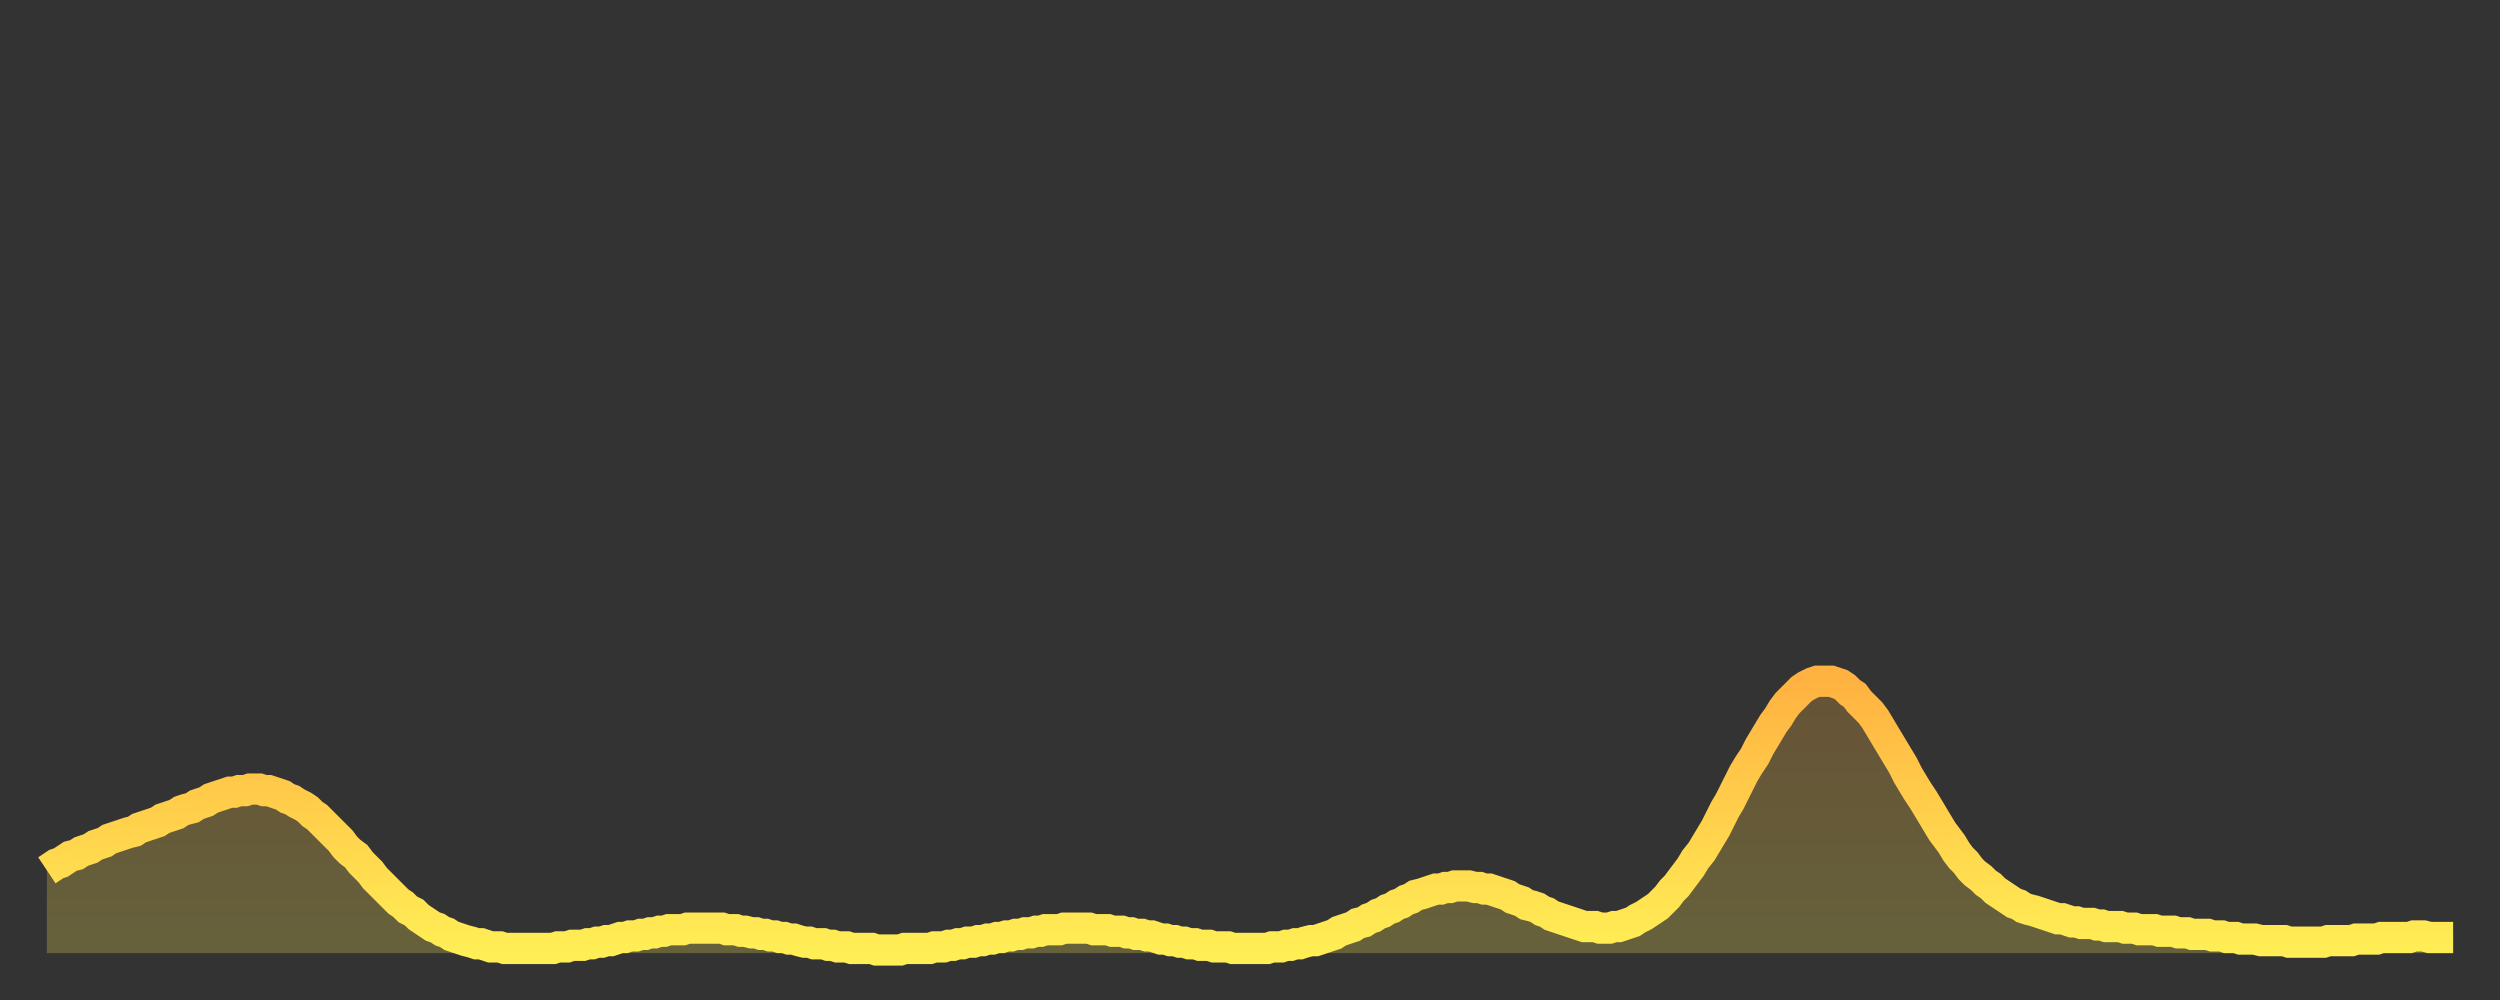 <?xml version="1.0" encoding="utf-8" ?>
<svg baseProfile="full" height="64" version="1.1" width="160" xmlns="http://www.w3.org/2000/svg" xmlns:ev="http://www.w3.org/2001/xml-events" xmlns:xlink="http://www.w3.org/1999/xlink"><rect width="100%" height="100%" fill="#333333" stroke="none"/><defs><linearGradient id="id1072736" x1="0" x2="0" y1="0" y2="1"><stop offset="0%" stop-color="#ffb241" /><stop offset="50%" stop-color="#ffd04b" /><stop offset="100%" stop-color="#ffee55" /></linearGradient></defs><g transform="translate(3,3)"><g><path d="M 0.0 52.7 0.3 52.5 0.6 52.3 0.9 52.2 1.2 52.0 1.5 51.8 1.9 51.7 2.2 51.5 2.5 51.4 2.8 51.3 3.1 51.1 3.4 51.0 3.7 50.9 4.0 50.7 4.3 50.6 4.6 50.5 4.9 50.4 5.2 50.3 5.6 50.2 5.9 50.0 6.2 49.9 6.5 49.8 6.8 49.7 7.1 49.6 7.4 49.4 7.7 49.3 8.0 49.2 8.3 49.1 8.6 48.9 8.9 48.8 9.3 48.7 9.6 48.5 9.9 48.4 10.2 48.3 10.5 48.1 10.8 48.0 11.1 47.9 11.4 47.8 11.7 47.7 12.0 47.7 12.3 47.6 12.7 47.6 13.0 47.5 13.3 47.5 13.6 47.5 13.9 47.6 14.2 47.6 14.5 47.7 14.8 47.8 15.1 47.9 15.4 48.1 15.7 48.2 16.0 48.4 16.4 48.6 16.7 48.8 17.0 49.1 17.3 49.3 17.6 49.6 17.9 49.9 18.2 50.2 18.5 50.5 18.8 50.8 19.1 51.2 19.4 51.5 19.8 51.8 20.1 52.2 20.4 52.5 20.7 52.8 21.0 53.2 21.3 53.5 21.6 53.8 21.9 54.1 22.2 54.4 22.5 54.7 22.8 54.9 23.1 55.2 23.5 55.4 23.8 55.7 24.1 55.9 24.4 56.1 24.7 56.3 25.0 56.4 25.3 56.6 25.6 56.7 25.9 56.9 26.2 57.0 26.5 57.1 26.8 57.2 27.2 57.3 27.5 57.4 27.8 57.4 28.1 57.5 28.4 57.6 28.7 57.6 29.0 57.6 29.3 57.7 29.6 57.7 29.9 57.7 30.2 57.7 30.6 57.7 30.9 57.7 31.2 57.7 31.5 57.7 31.8 57.7 32.1 57.7 32.4 57.7 32.7 57.6 33.0 57.6 33.3 57.6 33.6 57.5 33.9 57.5 34.3 57.5 34.6 57.4 34.9 57.4 35.2 57.3 35.5 57.3 35.8 57.2 36.1 57.2 36.4 57.1 36.7 57.0 37.0 57.0 37.3 56.9 37.7 56.9 38.0 56.8 38.3 56.8 38.6 56.7 38.9 56.7 39.2 56.6 39.5 56.6 39.8 56.5 40.1 56.5 40.4 56.5 40.7 56.5 41.0 56.4 41.4 56.4 41.7 56.4 42.0 56.4 42.3 56.4 42.6 56.4 42.9 56.4 43.2 56.4 43.5 56.5 43.8 56.5 44.1 56.5 44.4 56.6 44.7 56.6 45.1 56.7 45.4 56.7 45.7 56.8 46.0 56.8 46.3 56.9 46.6 56.9 46.9 57.0 47.2 57.0 47.5 57.1 47.8 57.1 48.1 57.2 48.5 57.3 48.8 57.3 49.1 57.4 49.4 57.4 49.7 57.4 50.0 57.5 50.3 57.5 50.6 57.6 50.9 57.6 51.2 57.6 51.5 57.7 51.8 57.7 52.2 57.7 52.5 57.7 52.8 57.7 53.1 57.8 53.4 57.8 53.7 57.8 54.0 57.8 54.3 57.8 54.6 57.8 54.9 57.7 55.2 57.7 55.6 57.7 55.9 57.7 56.2 57.7 56.5 57.7 56.8 57.6 57.1 57.6 57.4 57.6 57.7 57.5 58.0 57.5 58.3 57.4 58.6 57.4 58.9 57.3 59.3 57.3 59.6 57.2 59.9 57.2 60.2 57.1 60.5 57.1 60.8 57.0 61.1 57.0 61.4 56.9 61.7 56.9 62.0 56.8 62.3 56.8 62.6 56.7 63.0 56.7 63.3 56.6 63.6 56.6 63.9 56.5 64.2 56.5 64.5 56.5 64.8 56.5 65.1 56.4 65.4 56.4 65.7 56.4 66.0 56.4 66.4 56.4 66.7 56.4 67.0 56.5 67.3 56.5 67.6 56.5 67.9 56.5 68.2 56.6 68.5 56.6 68.8 56.6 69.1 56.7 69.4 56.7 69.7 56.8 70.1 56.8 70.4 56.9 70.7 56.9 71.0 57.0 71.3 57.1 71.6 57.1 71.9 57.2 72.2 57.2 72.5 57.3 72.8 57.3 73.1 57.4 73.5 57.4 73.8 57.5 74.1 57.5 74.4 57.5 74.7 57.6 75.0 57.6 75.3 57.6 75.6 57.6 75.9 57.7 76.2 57.7 76.5 57.7 76.8 57.7 77.2 57.7 77.5 57.7 77.8 57.7 78.1 57.7 78.4 57.6 78.7 57.6 79.0 57.6 79.3 57.5 79.6 57.5 79.9 57.4 80.2 57.4 80.5 57.3 80.9 57.2 81.2 57.2 81.5 57.1 81.8 57.0 82.1 56.9 82.4 56.8 82.7 56.6 83.0 56.5 83.3 56.4 83.6 56.3 83.9 56.1 84.3 56.0 84.6 55.8 84.9 55.7 85.2 55.5 85.5 55.4 85.8 55.2 86.1 55.1 86.4 54.9 86.7 54.8 87.0 54.6 87.3 54.5 87.6 54.3 88.0 54.2 88.3 54.1 88.6 54.0 88.9 53.9 89.2 53.9 89.5 53.8 89.8 53.8 90.1 53.7 90.4 53.7 90.7 53.7 91.0 53.7 91.4 53.8 91.7 53.8 92.0 53.9 92.3 53.9 92.6 54.0 92.9 54.1 93.2 54.2 93.5 54.3 93.8 54.5 94.1 54.6 94.4 54.7 94.7 54.9 95.1 55.0 95.4 55.1 95.7 55.3 96.0 55.4 96.3 55.6 96.6 55.7 96.9 55.8 97.2 55.9 97.5 56.0 97.8 56.1 98.1 56.2 98.4 56.3 98.8 56.3 99.1 56.3 99.4 56.4 99.7 56.4 100.0 56.4 100.3 56.3 100.6 56.3 100.9 56.2 101.2 56.1 101.5 56.0 101.8 55.8 102.2 55.6 102.5 55.4 102.8 55.2 103.1 55.0 103.4 54.7 103.7 54.4 104.0 54.0 104.3 53.7 104.6 53.3 104.9 52.9 105.2 52.5 105.5 52.0 105.9 51.5 106.2 51.0 106.5 50.5 106.8 50.0 107.1 49.4 107.4 48.8 107.7 48.3 108.0 47.7 108.3 47.1 108.6 46.5 108.9 46.0 109.3 45.4 109.6 44.8 109.9 44.3 110.2 43.8 110.5 43.3 110.8 42.9 111.1 42.4 111.4 42.0 111.7 41.7 112.0 41.4 112.3 41.1 112.6 40.9 113.0 40.7 113.3 40.6 113.6 40.6 113.9 40.6 114.2 40.6 114.5 40.7 114.8 40.8 115.1 41.0 115.4 41.3 115.7 41.5 116.0 41.9 116.3 42.2 116.7 42.6 117.0 43.0 117.3 43.5 117.6 44.0 117.9 44.5 118.2 45.0 118.5 45.5 118.8 46.0 119.1 46.6 119.4 47.1 119.7 47.6 120.1 48.2 120.4 48.7 120.7 49.2 121.0 49.7 121.3 50.2 121.6 50.6 121.9 51.0 122.2 51.5 122.5 51.9 122.8 52.2 123.1 52.6 123.4 52.9 123.8 53.2 124.1 53.5 124.4 53.7 124.7 54.0 125.0 54.2 125.3 54.4 125.6 54.6 125.9 54.8 126.2 54.9 126.5 55.1 126.8 55.2 127.2 55.3 127.5 55.4 127.8 55.5 128.1 55.6 128.4 55.7 128.7 55.8 129.0 55.8 129.3 55.9 129.6 56.0 129.9 56.0 130.2 56.1 130.5 56.1 130.9 56.1 131.2 56.2 131.5 56.2 131.8 56.3 132.1 56.3 132.4 56.3 132.7 56.3 133.0 56.4 133.3 56.4 133.6 56.4 133.9 56.5 134.2 56.5 134.6 56.5 134.9 56.5 135.2 56.6 135.5 56.6 135.8 56.6 136.1 56.6 136.4 56.7 136.7 56.7 137.0 56.7 137.3 56.8 137.6 56.8 138.0 56.8 138.3 56.8 138.6 56.9 138.9 56.9 139.2 56.9 139.5 57.0 139.8 57.0 140.1 57.0 140.4 57.1 140.7 57.1 141.0 57.1 141.3 57.1 141.7 57.2 142.0 57.2 142.3 57.2 142.6 57.2 142.9 57.2 143.2 57.2 143.5 57.3 143.8 57.3 144.1 57.3 144.4 57.3 144.7 57.3 145.1 57.3 145.4 57.3 145.7 57.3 146.0 57.2 146.3 57.2 146.6 57.2 146.9 57.2 147.2 57.2 147.5 57.2 147.8 57.1 148.1 57.1 148.4 57.1 148.8 57.1 149.1 57.1 149.4 57.0 149.7 57.0 150.0 57.0 150.3 57.0 150.6 57.0 150.9 57.0 151.2 57.0 151.5 56.9 151.8 56.9 152.1 56.9 152.5 57.0 152.8 57.0 153.1 57.0 153.4 57.0 153.7 57.0 154.0 57.0" fill="none" id="graph-curve" opacity="1" stroke="url(#id1072736)" stroke-width="2" /><path d="M 0 58 L 0.0 52.7 0.3 52.5 0.6 52.3 0.9 52.2 1.2 52.0 1.5 51.8 1.9 51.7 2.2 51.5 2.5 51.4 2.8 51.3 3.1 51.1 3.4 51.0 3.7 50.9 4.0 50.7 4.3 50.6 4.6 50.5 4.9 50.4 5.2 50.3 5.6 50.2 5.9 50.0 6.2 49.9 6.5 49.8 6.8 49.7 7.1 49.6 7.4 49.4 7.7 49.3 8.0 49.2 8.3 49.1 8.6 48.9 8.9 48.8 9.3 48.7 9.6 48.5 9.9 48.4 10.2 48.3 10.5 48.1 10.8 48.0 11.1 47.9 11.4 47.8 11.7 47.7 12.0 47.7 12.3 47.6 12.7 47.6 13.0 47.5 13.3 47.5 13.6 47.5 13.9 47.6 14.2 47.6 14.5 47.7 14.8 47.8 15.1 47.9 15.4 48.1 15.7 48.2 16.0 48.4 16.4 48.6 16.7 48.8 17.0 49.1 17.3 49.3 17.6 49.6 17.9 49.9 18.2 50.2 18.5 50.5 18.8 50.8 19.1 51.2 19.4 51.5 19.8 51.8 20.1 52.2 20.4 52.5 20.7 52.8 21.0 53.2 21.3 53.5 21.6 53.8 21.9 54.1 22.2 54.4 22.5 54.7 22.8 54.9 23.1 55.2 23.5 55.4 23.8 55.7 24.1 55.9 24.4 56.1 24.7 56.3 25.0 56.4 25.3 56.6 25.6 56.7 25.9 56.9 26.2 57.0 26.5 57.1 26.8 57.2 27.2 57.3 27.5 57.4 27.8 57.4 28.1 57.5 28.4 57.6 28.7 57.6 29.0 57.6 29.3 57.7 29.6 57.7 29.9 57.7 30.2 57.7 30.6 57.7 30.9 57.7 31.2 57.7 31.5 57.7 31.8 57.7 32.1 57.7 32.4 57.7 32.7 57.6 33.0 57.6 33.3 57.6 33.6 57.5 33.9 57.5 34.3 57.5 34.6 57.4 34.9 57.4 35.2 57.3 35.5 57.3 35.8 57.2 36.1 57.2 36.4 57.1 36.7 57.0 37.0 57.0 37.3 56.9 37.7 56.9 38.0 56.8 38.3 56.8 38.6 56.7 38.9 56.7 39.2 56.6 39.5 56.6 39.8 56.5 40.1 56.5 40.4 56.5 40.7 56.5 41.0 56.4 41.4 56.4 41.7 56.4 42.0 56.4 42.3 56.4 42.6 56.4 42.9 56.4 43.2 56.4 43.5 56.5 43.8 56.5 44.1 56.5 44.4 56.6 44.7 56.6 45.1 56.7 45.4 56.7 45.7 56.8 46.0 56.8 46.3 56.9 46.6 56.9 46.9 57.0 47.2 57.0 47.5 57.1 47.8 57.1 48.1 57.2 48.5 57.3 48.8 57.3 49.1 57.4 49.4 57.4 49.7 57.4 50.0 57.5 50.3 57.5 50.6 57.6 50.9 57.6 51.2 57.6 51.5 57.7 51.8 57.7 52.2 57.7 52.5 57.7 52.8 57.7 53.1 57.8 53.4 57.8 53.7 57.8 54.0 57.8 54.3 57.8 54.6 57.8 54.9 57.7 55.2 57.7 55.6 57.7 55.9 57.7 56.2 57.7 56.5 57.7 56.8 57.6 57.1 57.6 57.4 57.6 57.7 57.5 58.0 57.5 58.3 57.4 58.6 57.4 58.9 57.3 59.3 57.3 59.6 57.2 59.9 57.2 60.2 57.1 60.5 57.1 60.8 57.0 61.1 57.0 61.4 56.9 61.7 56.9 62.0 56.8 62.3 56.8 62.6 56.7 63.0 56.7 63.3 56.6 63.6 56.6 63.9 56.5 64.2 56.5 64.5 56.5 64.8 56.5 65.1 56.4 65.4 56.4 65.7 56.4 66.0 56.4 66.4 56.4 66.7 56.4 67.0 56.5 67.3 56.5 67.6 56.5 67.9 56.5 68.2 56.6 68.5 56.6 68.8 56.6 69.1 56.7 69.4 56.7 69.7 56.8 70.1 56.8 70.4 56.9 70.7 56.9 71.0 57.0 71.3 57.1 71.6 57.1 71.9 57.2 72.2 57.2 72.5 57.3 72.8 57.3 73.1 57.4 73.5 57.4 73.8 57.5 74.1 57.5 74.4 57.5 74.7 57.6 75.0 57.6 75.3 57.6 75.6 57.6 75.9 57.7 76.2 57.7 76.5 57.7 76.8 57.7 77.2 57.7 77.5 57.7 77.8 57.7 78.1 57.7 78.4 57.6 78.7 57.6 79.0 57.6 79.3 57.5 79.6 57.5 79.9 57.4 80.2 57.4 80.5 57.3 80.9 57.2 81.2 57.2 81.5 57.1 81.8 57.0 82.1 56.9 82.4 56.8 82.7 56.6 83.0 56.5 83.3 56.4 83.6 56.3 83.9 56.1 84.3 56.0 84.6 55.8 84.9 55.7 85.2 55.5 85.5 55.4 85.8 55.2 86.1 55.1 86.4 54.9 86.7 54.8 87.0 54.6 87.3 54.5 87.6 54.3 88.0 54.2 88.3 54.1 88.6 54.0 88.9 53.9 89.2 53.9 89.5 53.8 89.8 53.8 90.1 53.7 90.4 53.7 90.7 53.7 91.0 53.7 91.4 53.8 91.7 53.8 92.0 53.9 92.3 53.9 92.6 54.0 92.9 54.1 93.2 54.2 93.5 54.3 93.8 54.5 94.1 54.6 94.4 54.7 94.7 54.9 95.1 55.0 95.4 55.1 95.7 55.3 96.0 55.4 96.3 55.6 96.6 55.7 96.9 55.8 97.2 55.9 97.5 56.0 97.8 56.1 98.1 56.2 98.4 56.3 98.8 56.3 99.1 56.3 99.4 56.4 99.7 56.4 100.0 56.4 100.3 56.3 100.6 56.3 100.9 56.2 101.2 56.1 101.5 56.0 101.8 55.8 102.2 55.6 102.5 55.4 102.8 55.2 103.1 55.0 103.4 54.7 103.7 54.4 104.0 54.0 104.3 53.7 104.6 53.3 104.9 52.9 105.2 52.5 105.5 52.0 105.9 51.5 106.2 51.0 106.5 50.5 106.8 50.0 107.1 49.4 107.4 48.8 107.7 48.3 108.0 47.7 108.3 47.1 108.6 46.5 108.9 46.0 109.3 45.4 109.6 44.8 109.9 44.3 110.2 43.8 110.5 43.3 110.8 42.9 111.1 42.4 111.4 42.0 111.7 41.7 112.0 41.4 112.3 41.1 112.6 40.9 113.0 40.7 113.3 40.6 113.6 40.6 113.9 40.6 114.2 40.6 114.5 40.7 114.8 40.8 115.1 41.0 115.4 41.3 115.7 41.5 116.0 41.9 116.3 42.2 116.7 42.6 117.0 43.0 117.3 43.5 117.6 44.0 117.9 44.5 118.2 45.0 118.5 45.5 118.8 46.0 119.1 46.6 119.4 47.1 119.7 47.6 120.1 48.2 120.4 48.7 120.7 49.2 121.0 49.7 121.3 50.2 121.6 50.6 121.9 51.0 122.2 51.5 122.5 51.9 122.8 52.2 123.1 52.6 123.4 52.9 123.8 53.2 124.1 53.5 124.4 53.7 124.7 54.0 125.0 54.2 125.3 54.4 125.6 54.6 125.9 54.8 126.2 54.9 126.5 55.1 126.8 55.2 127.2 55.3 127.5 55.4 127.8 55.5 128.1 55.6 128.4 55.7 128.7 55.8 129.0 55.8 129.3 55.9 129.6 56.0 129.9 56.0 130.2 56.1 130.5 56.1 130.9 56.1 131.2 56.2 131.5 56.2 131.8 56.3 132.1 56.3 132.4 56.3 132.7 56.3 133.0 56.4 133.3 56.4 133.6 56.4 133.9 56.5 134.2 56.5 134.6 56.5 134.9 56.5 135.2 56.6 135.5 56.6 135.8 56.6 136.1 56.6 136.4 56.7 136.7 56.7 137.0 56.7 137.3 56.8 137.6 56.8 138.0 56.8 138.3 56.8 138.6 56.9 138.9 56.9 139.2 56.9 139.5 57.0 139.8 57.0 140.1 57.0 140.4 57.1 140.7 57.1 141.0 57.1 141.3 57.1 141.7 57.2 142.0 57.2 142.3 57.2 142.6 57.2 142.9 57.2 143.2 57.2 143.5 57.3 143.8 57.3 144.1 57.3 144.4 57.3 144.7 57.3 145.1 57.3 145.4 57.3 145.7 57.3 146.0 57.2 146.3 57.2 146.6 57.2 146.9 57.2 147.2 57.2 147.5 57.2 147.8 57.1 148.1 57.1 148.4 57.1 148.8 57.1 149.1 57.1 149.4 57.0 149.7 57.0 150.0 57.0 150.3 57.0 150.6 57.0 150.9 57.0 151.2 57.0 151.5 56.9 151.8 56.9 152.1 56.9 152.5 57.0 152.8 57.0 153.1 57.0 153.4 57.0 153.7 57.0 154.0 57.0 154 58" fill="url(#id1072736)" fill-opacity=".25" id="graph-shadow" /></g></g></svg>